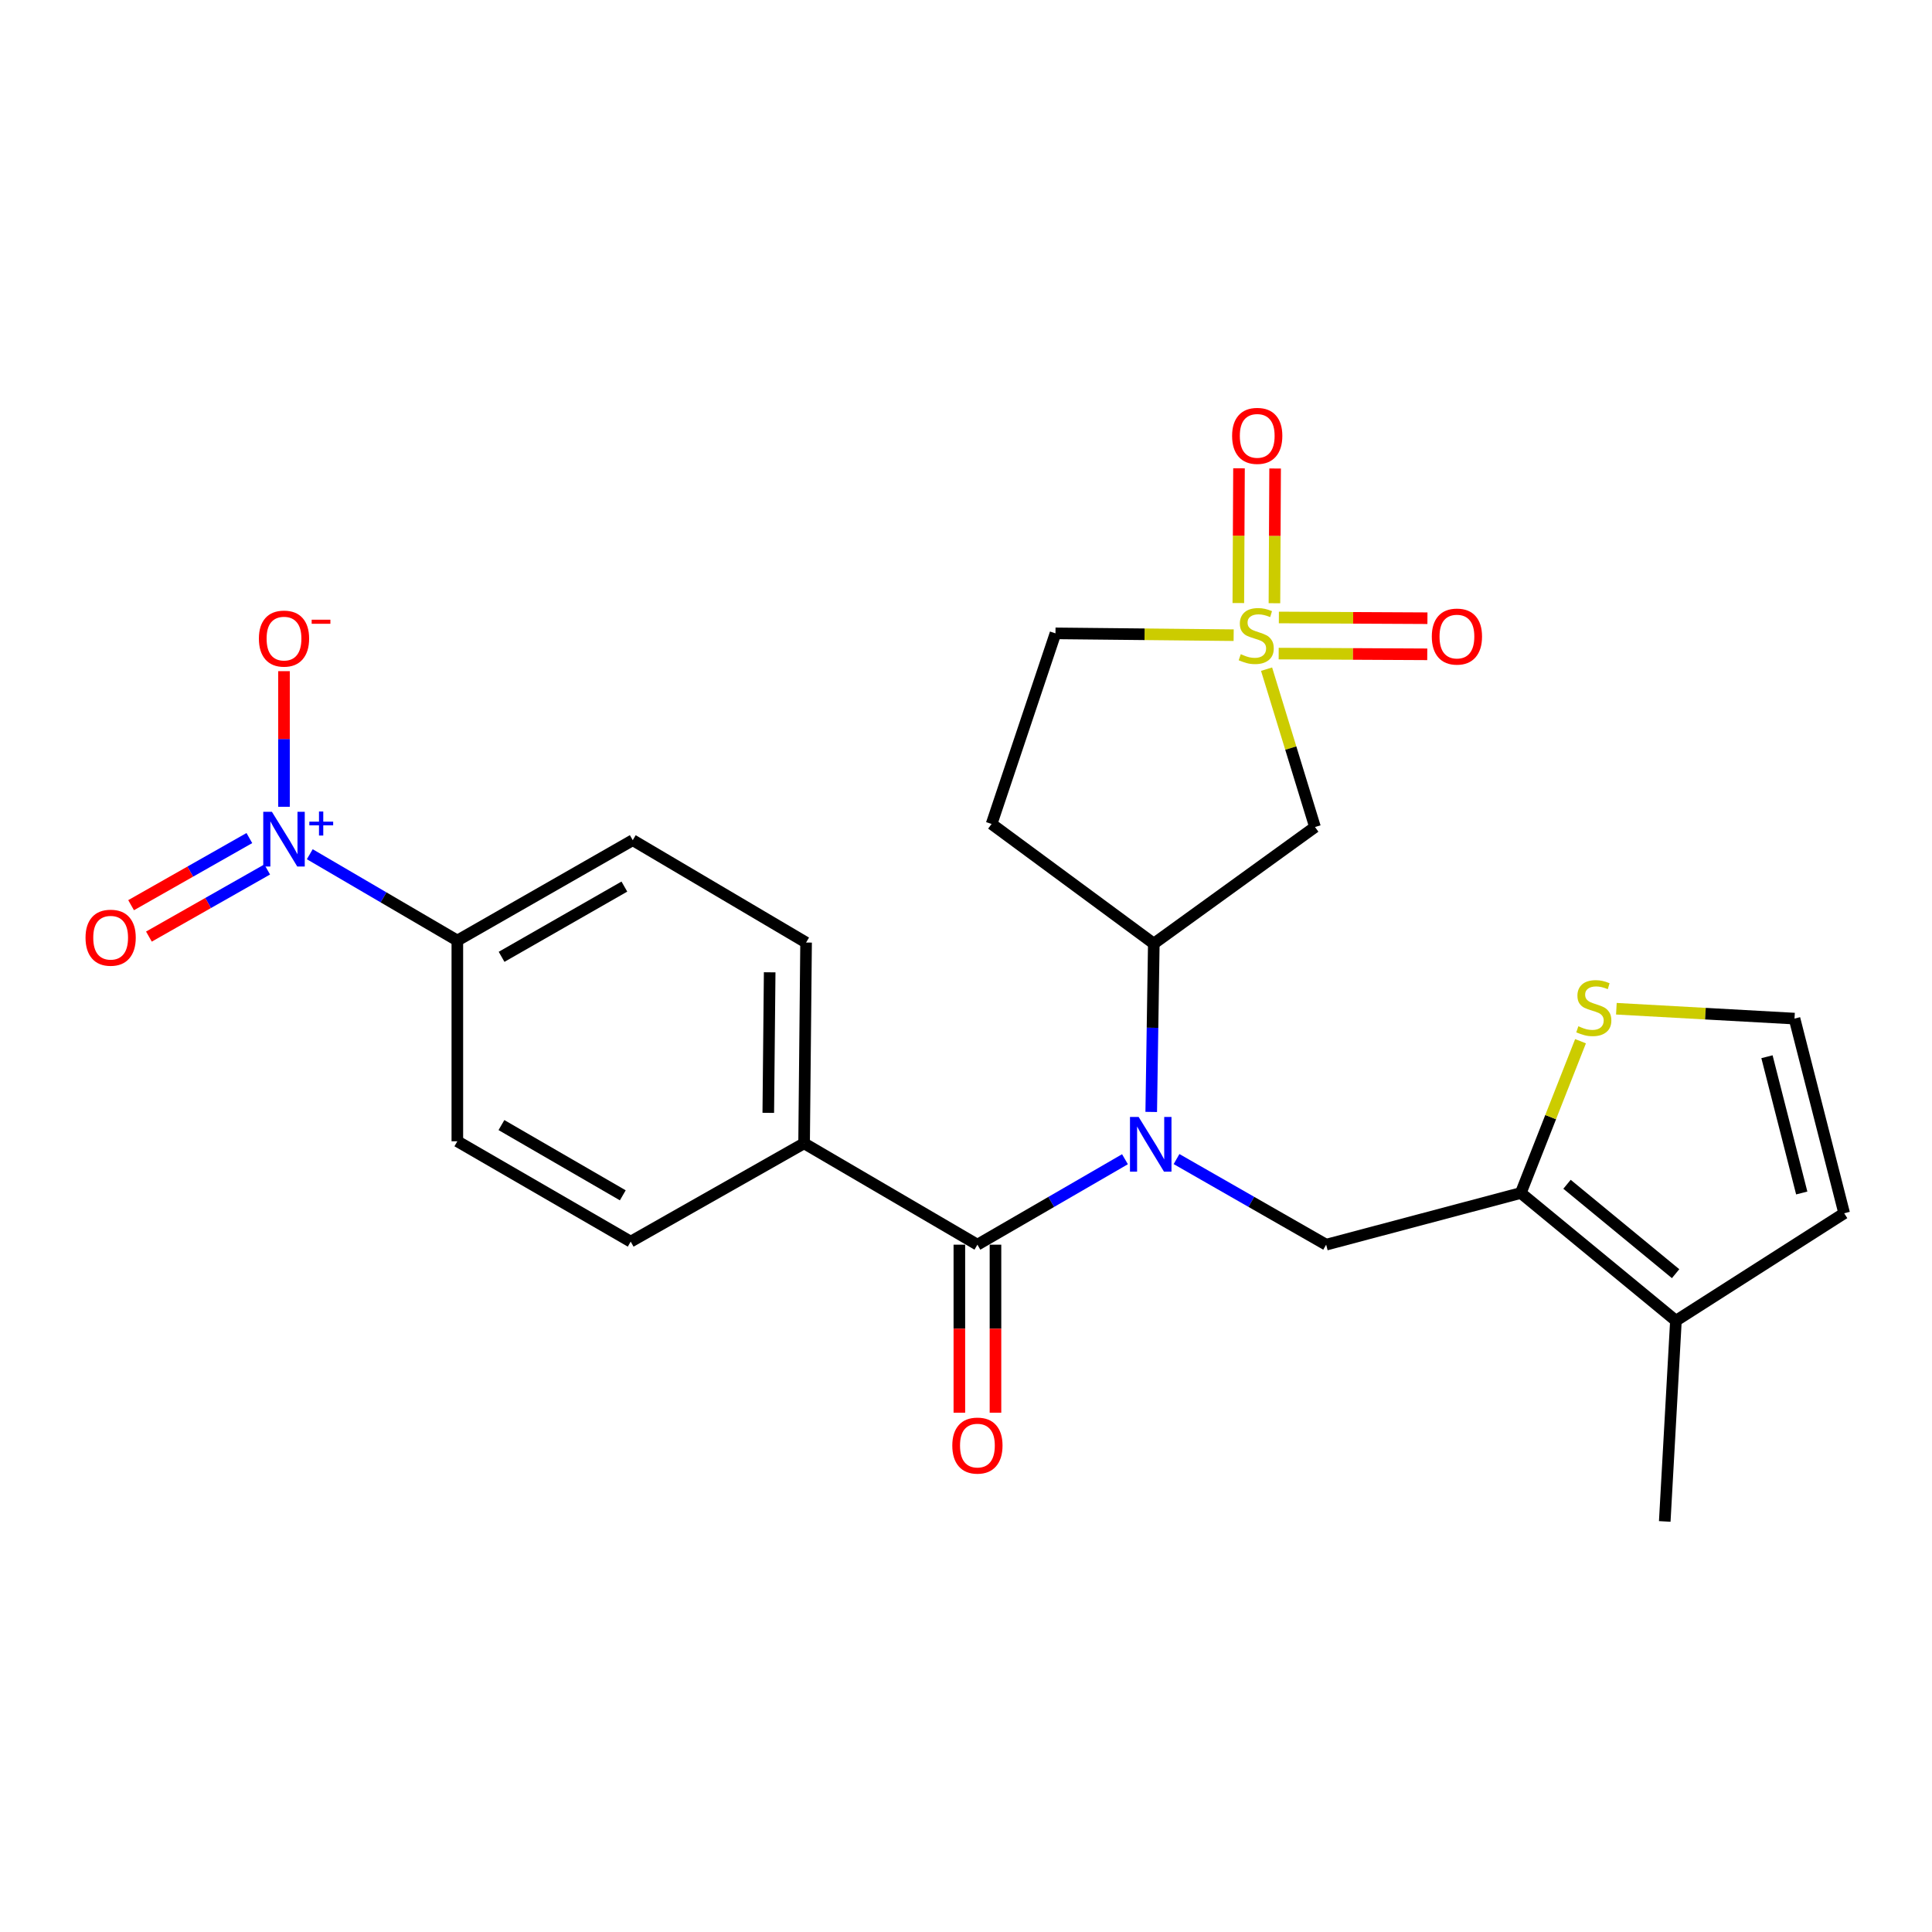 <?xml version='1.0' encoding='iso-8859-1'?>
<svg version='1.1' baseProfile='full'
              xmlns='http://www.w3.org/2000/svg'
                      xmlns:rdkit='http://www.rdkit.org/xml'
                      xmlns:xlink='http://www.w3.org/1999/xlink'
                  xml:space='preserve'
width='1000px' height='1000px' viewBox='0 0 1000 1000'>
<!-- END OF HEADER -->
<rect style='opacity:1.0;fill:#FFFFFF;stroke:none' width='1000' height='1000' x='0' y='0'> </rect>
<path class='bond-3' d='M 655.577,346.36 L 668.11,387.213' style='fill:none;fill-rule:evenodd;stroke:#CCCC00;stroke-width:6px;stroke-linecap:butt;stroke-linejoin:miter;stroke-opacity:1' />
<path class='bond-3' d='M 668.11,387.213 L 680.642,428.066' style='fill:none;fill-rule:evenodd;stroke:#000000;stroke-width:6px;stroke-linecap:butt;stroke-linejoin:miter;stroke-opacity:1' />
<path class='bond-11' d='M 659.646,312.23 L 659.821,277.363' style='fill:none;fill-rule:evenodd;stroke:#CCCC00;stroke-width:6px;stroke-linecap:butt;stroke-linejoin:miter;stroke-opacity:1' />
<path class='bond-11' d='M 659.821,277.363 L 659.997,242.496' style='fill:none;fill-rule:evenodd;stroke:#FF0000;stroke-width:6px;stroke-linecap:butt;stroke-linejoin:miter;stroke-opacity:1' />
<path class='bond-11' d='M 640.955,312.136 L 641.13,277.269' style='fill:none;fill-rule:evenodd;stroke:#CCCC00;stroke-width:6px;stroke-linecap:butt;stroke-linejoin:miter;stroke-opacity:1' />
<path class='bond-11' d='M 641.13,277.269 L 641.305,242.403' style='fill:none;fill-rule:evenodd;stroke:#FF0000;stroke-width:6px;stroke-linecap:butt;stroke-linejoin:miter;stroke-opacity:1' />
<path class='bond-12' d='M 661.847,338.291 L 700.298,338.483' style='fill:none;fill-rule:evenodd;stroke:#CCCC00;stroke-width:6px;stroke-linecap:butt;stroke-linejoin:miter;stroke-opacity:1' />
<path class='bond-12' d='M 700.298,338.483 L 738.748,338.675' style='fill:none;fill-rule:evenodd;stroke:#FF0000;stroke-width:6px;stroke-linecap:butt;stroke-linejoin:miter;stroke-opacity:1' />
<path class='bond-12' d='M 661.941,319.6 L 700.391,319.792' style='fill:none;fill-rule:evenodd;stroke:#CCCC00;stroke-width:6px;stroke-linecap:butt;stroke-linejoin:miter;stroke-opacity:1' />
<path class='bond-12' d='M 700.391,319.792 L 738.841,319.984' style='fill:none;fill-rule:evenodd;stroke:#FF0000;stroke-width:6px;stroke-linecap:butt;stroke-linejoin:miter;stroke-opacity:1' />
<path class='bond-17' d='M 638.539,328.768 L 592.426,328.298' style='fill:none;fill-rule:evenodd;stroke:#CCCC00;stroke-width:6px;stroke-linecap:butt;stroke-linejoin:miter;stroke-opacity:1' />
<path class='bond-17' d='M 592.426,328.298 L 546.313,327.828' style='fill:none;fill-rule:evenodd;stroke:#000000;stroke-width:6px;stroke-linecap:butt;stroke-linejoin:miter;stroke-opacity:1' />
<path class='bond-0' d='M 595.873,575.534 L 596.539,531.971' style='fill:none;fill-rule:evenodd;stroke:#0000FF;stroke-width:6px;stroke-linecap:butt;stroke-linejoin:miter;stroke-opacity:1' />
<path class='bond-0' d='M 596.539,531.971 L 597.206,488.408' style='fill:none;fill-rule:evenodd;stroke:#000000;stroke-width:6px;stroke-linecap:butt;stroke-linejoin:miter;stroke-opacity:1' />
<path class='bond-2' d='M 582.285,600.012 L 544.097,622.128' style='fill:none;fill-rule:evenodd;stroke:#0000FF;stroke-width:6px;stroke-linecap:butt;stroke-linejoin:miter;stroke-opacity:1' />
<path class='bond-2' d='M 544.097,622.128 L 505.908,644.244' style='fill:none;fill-rule:evenodd;stroke:#000000;stroke-width:6px;stroke-linecap:butt;stroke-linejoin:miter;stroke-opacity:1' />
<path class='bond-5' d='M 608.972,599.933 L 647.694,622.088' style='fill:none;fill-rule:evenodd;stroke:#0000FF;stroke-width:6px;stroke-linecap:butt;stroke-linejoin:miter;stroke-opacity:1' />
<path class='bond-5' d='M 647.694,622.088 L 686.416,644.244' style='fill:none;fill-rule:evenodd;stroke:#000000;stroke-width:6px;stroke-linecap:butt;stroke-linejoin:miter;stroke-opacity:1' />
<path class='bond-1' d='M 160.339,442.149 L 198.529,464.484' style='fill:none;fill-rule:evenodd;stroke:#0000FF;stroke-width:6px;stroke-linecap:butt;stroke-linejoin:miter;stroke-opacity:1' />
<path class='bond-1' d='M 198.529,464.484 L 236.719,486.82' style='fill:none;fill-rule:evenodd;stroke:#000000;stroke-width:6px;stroke-linecap:butt;stroke-linejoin:miter;stroke-opacity:1' />
<path class='bond-13' d='M 147,417.591 L 147,382.492' style='fill:none;fill-rule:evenodd;stroke:#0000FF;stroke-width:6px;stroke-linecap:butt;stroke-linejoin:miter;stroke-opacity:1' />
<path class='bond-13' d='M 147,382.492 L 147,347.393' style='fill:none;fill-rule:evenodd;stroke:#FF0000;stroke-width:6px;stroke-linecap:butt;stroke-linejoin:miter;stroke-opacity:1' />
<path class='bond-16' d='M 129.068,433.78 L 98.461,451.15' style='fill:none;fill-rule:evenodd;stroke:#0000FF;stroke-width:6px;stroke-linecap:butt;stroke-linejoin:miter;stroke-opacity:1' />
<path class='bond-16' d='M 98.461,451.15 L 67.854,468.52' style='fill:none;fill-rule:evenodd;stroke:#FF0000;stroke-width:6px;stroke-linecap:butt;stroke-linejoin:miter;stroke-opacity:1' />
<path class='bond-16' d='M 138.294,450.036 L 107.687,467.406' style='fill:none;fill-rule:evenodd;stroke:#0000FF;stroke-width:6px;stroke-linecap:butt;stroke-linejoin:miter;stroke-opacity:1' />
<path class='bond-16' d='M 107.687,467.406 L 77.08,484.776' style='fill:none;fill-rule:evenodd;stroke:#FF0000;stroke-width:6px;stroke-linecap:butt;stroke-linejoin:miter;stroke-opacity:1' />
<path class='bond-10' d='M 505.908,644.244 L 416.199,591.783' style='fill:none;fill-rule:evenodd;stroke:#000000;stroke-width:6px;stroke-linecap:butt;stroke-linejoin:miter;stroke-opacity:1' />
<path class='bond-18' d='M 496.562,644.244 L 496.562,687.737' style='fill:none;fill-rule:evenodd;stroke:#000000;stroke-width:6px;stroke-linecap:butt;stroke-linejoin:miter;stroke-opacity:1' />
<path class='bond-18' d='M 496.562,687.737 L 496.562,731.23' style='fill:none;fill-rule:evenodd;stroke:#FF0000;stroke-width:6px;stroke-linecap:butt;stroke-linejoin:miter;stroke-opacity:1' />
<path class='bond-18' d='M 515.254,644.244 L 515.254,687.737' style='fill:none;fill-rule:evenodd;stroke:#000000;stroke-width:6px;stroke-linecap:butt;stroke-linejoin:miter;stroke-opacity:1' />
<path class='bond-18' d='M 515.254,687.737 L 515.254,731.23' style='fill:none;fill-rule:evenodd;stroke:#FF0000;stroke-width:6px;stroke-linecap:butt;stroke-linejoin:miter;stroke-opacity:1' />
<path class='bond-6' d='M 680.642,428.066 L 597.206,488.408' style='fill:none;fill-rule:evenodd;stroke:#000000;stroke-width:6px;stroke-linecap:butt;stroke-linejoin:miter;stroke-opacity:1' />
<path class='bond-4' d='M 787.163,617.494 L 686.416,644.244' style='fill:none;fill-rule:evenodd;stroke:#000000;stroke-width:6px;stroke-linecap:butt;stroke-linejoin:miter;stroke-opacity:1' />
<path class='bond-7' d='M 787.163,617.494 L 867.453,683.6' style='fill:none;fill-rule:evenodd;stroke:#000000;stroke-width:6px;stroke-linecap:butt;stroke-linejoin:miter;stroke-opacity:1' />
<path class='bond-7' d='M 811.087,612.98 L 867.291,659.254' style='fill:none;fill-rule:evenodd;stroke:#000000;stroke-width:6px;stroke-linecap:butt;stroke-linejoin:miter;stroke-opacity:1' />
<path class='bond-8' d='M 787.163,617.494 L 802.622,578.213' style='fill:none;fill-rule:evenodd;stroke:#000000;stroke-width:6px;stroke-linecap:butt;stroke-linejoin:miter;stroke-opacity:1' />
<path class='bond-8' d='M 802.622,578.213 L 818.08,538.931' style='fill:none;fill-rule:evenodd;stroke:#CCCC00;stroke-width:6px;stroke-linecap:butt;stroke-linejoin:miter;stroke-opacity:1' />
<path class='bond-25' d='M 597.206,488.408 L 513.25,426.477' style='fill:none;fill-rule:evenodd;stroke:#000000;stroke-width:6px;stroke-linecap:butt;stroke-linejoin:miter;stroke-opacity:1' />
<path class='bond-19' d='M 867.453,683.6 L 954.545,627.982' style='fill:none;fill-rule:evenodd;stroke:#000000;stroke-width:6px;stroke-linecap:butt;stroke-linejoin:miter;stroke-opacity:1' />
<path class='bond-24' d='M 867.453,683.6 L 861.67,787.493' style='fill:none;fill-rule:evenodd;stroke:#000000;stroke-width:6px;stroke-linecap:butt;stroke-linejoin:miter;stroke-opacity:1' />
<path class='bond-14' d='M 836.632,522.118 L 882.733,524.671' style='fill:none;fill-rule:evenodd;stroke:#CCCC00;stroke-width:6px;stroke-linecap:butt;stroke-linejoin:miter;stroke-opacity:1' />
<path class='bond-14' d='M 882.733,524.671 L 928.834,527.224' style='fill:none;fill-rule:evenodd;stroke:#000000;stroke-width:6px;stroke-linecap:butt;stroke-linejoin:miter;stroke-opacity:1' />
<path class='bond-9' d='M 236.719,486.82 L 327.508,434.878' style='fill:none;fill-rule:evenodd;stroke:#000000;stroke-width:6px;stroke-linecap:butt;stroke-linejoin:miter;stroke-opacity:1' />
<path class='bond-9' d='M 259.62,495.252 L 323.172,458.893' style='fill:none;fill-rule:evenodd;stroke:#000000;stroke-width:6px;stroke-linecap:butt;stroke-linejoin:miter;stroke-opacity:1' />
<path class='bond-27' d='M 236.719,486.82 L 236.719,590.724' style='fill:none;fill-rule:evenodd;stroke:#000000;stroke-width:6px;stroke-linecap:butt;stroke-linejoin:miter;stroke-opacity:1' />
<path class='bond-22' d='M 416.199,591.783 L 326.449,642.665' style='fill:none;fill-rule:evenodd;stroke:#000000;stroke-width:6px;stroke-linecap:butt;stroke-linejoin:miter;stroke-opacity:1' />
<path class='bond-23' d='M 416.199,591.783 L 417.227,487.858' style='fill:none;fill-rule:evenodd;stroke:#000000;stroke-width:6px;stroke-linecap:butt;stroke-linejoin:miter;stroke-opacity:1' />
<path class='bond-23' d='M 397.663,576.009 L 398.383,503.262' style='fill:none;fill-rule:evenodd;stroke:#000000;stroke-width:6px;stroke-linecap:butt;stroke-linejoin:miter;stroke-opacity:1' />
<path class='bond-26' d='M 928.834,527.224 L 954.545,627.982' style='fill:none;fill-rule:evenodd;stroke:#000000;stroke-width:6px;stroke-linecap:butt;stroke-linejoin:miter;stroke-opacity:1' />
<path class='bond-26' d='M 914.58,546.96 L 932.578,617.49' style='fill:none;fill-rule:evenodd;stroke:#000000;stroke-width:6px;stroke-linecap:butt;stroke-linejoin:miter;stroke-opacity:1' />
<path class='bond-15' d='M 513.25,426.477 L 546.313,327.828' style='fill:none;fill-rule:evenodd;stroke:#000000;stroke-width:6px;stroke-linecap:butt;stroke-linejoin:miter;stroke-opacity:1' />
<path class='bond-20' d='M 236.719,590.724 L 326.449,642.665' style='fill:none;fill-rule:evenodd;stroke:#000000;stroke-width:6px;stroke-linecap:butt;stroke-linejoin:miter;stroke-opacity:1' />
<path class='bond-20' d='M 259.543,582.338 L 322.354,618.697' style='fill:none;fill-rule:evenodd;stroke:#000000;stroke-width:6px;stroke-linecap:butt;stroke-linejoin:miter;stroke-opacity:1' />
<path class='bond-21' d='M 327.508,434.878 L 417.227,487.858' style='fill:none;fill-rule:evenodd;stroke:#000000;stroke-width:6px;stroke-linecap:butt;stroke-linejoin:miter;stroke-opacity:1' />
<path  class='atom-0' d='M 642.217 338.607
Q 642.537 338.727, 643.857 339.287
Q 645.177 339.847, 646.617 340.207
Q 648.097 340.527, 649.537 340.527
Q 652.217 340.527, 653.777 339.247
Q 655.337 337.927, 655.337 335.647
Q 655.337 334.087, 654.537 333.127
Q 653.777 332.167, 652.577 331.647
Q 651.377 331.127, 649.377 330.527
Q 646.857 329.767, 645.337 329.047
Q 643.857 328.327, 642.777 326.807
Q 641.737 325.287, 641.737 322.727
Q 641.737 319.167, 644.137 316.967
Q 646.577 314.767, 651.377 314.767
Q 654.657 314.767, 658.377 316.327
L 657.457 319.407
Q 654.057 318.007, 651.497 318.007
Q 648.737 318.007, 647.217 319.167
Q 645.697 320.287, 645.737 322.247
Q 645.737 323.767, 646.497 324.687
Q 647.297 325.607, 648.417 326.127
Q 649.577 326.647, 651.497 327.247
Q 654.057 328.047, 655.577 328.847
Q 657.097 329.647, 658.177 331.287
Q 659.297 332.887, 659.297 335.647
Q 659.297 339.567, 656.657 341.687
Q 654.057 343.767, 649.697 343.767
Q 647.177 343.767, 645.257 343.207
Q 643.377 342.687, 641.137 341.767
L 642.217 338.607
' fill='#CCCC00'/>
<path  class='atom-1' d='M 589.357 578.132
L 598.637 593.132
Q 599.557 594.612, 601.037 597.292
Q 602.517 599.972, 602.597 600.132
L 602.597 578.132
L 606.357 578.132
L 606.357 606.452
L 602.477 606.452
L 592.517 590.052
Q 591.357 588.132, 590.117 585.932
Q 588.917 583.732, 588.557 583.052
L 588.557 606.452
L 584.877 606.452
L 584.877 578.132
L 589.357 578.132
' fill='#0000FF'/>
<path  class='atom-2' d='M 140.74 420.188
L 150.02 435.188
Q 150.94 436.668, 152.42 439.348
Q 153.9 442.028, 153.98 442.188
L 153.98 420.188
L 157.74 420.188
L 157.74 448.508
L 153.86 448.508
L 143.9 432.108
Q 142.74 430.188, 141.5 427.988
Q 140.3 425.788, 139.94 425.108
L 139.94 448.508
L 136.26 448.508
L 136.26 420.188
L 140.74 420.188
' fill='#0000FF'/>
<path  class='atom-2' d='M 160.116 425.293
L 165.106 425.293
L 165.106 420.04
L 167.324 420.04
L 167.324 425.293
L 172.445 425.293
L 172.445 427.194
L 167.324 427.194
L 167.324 432.474
L 165.106 432.474
L 165.106 427.194
L 160.116 427.194
L 160.116 425.293
' fill='#0000FF'/>
<path  class='atom-9' d='M 816.951 531.192
Q 817.271 531.312, 818.591 531.872
Q 819.911 532.432, 821.351 532.792
Q 822.831 533.112, 824.271 533.112
Q 826.951 533.112, 828.511 531.832
Q 830.071 530.512, 830.071 528.232
Q 830.071 526.672, 829.271 525.712
Q 828.511 524.752, 827.311 524.232
Q 826.111 523.712, 824.111 523.112
Q 821.591 522.352, 820.071 521.632
Q 818.591 520.912, 817.511 519.392
Q 816.471 517.872, 816.471 515.312
Q 816.471 511.752, 818.871 509.552
Q 821.311 507.352, 826.111 507.352
Q 829.391 507.352, 833.111 508.912
L 832.191 511.992
Q 828.791 510.592, 826.231 510.592
Q 823.471 510.592, 821.951 511.752
Q 820.431 512.872, 820.471 514.832
Q 820.471 516.352, 821.231 517.272
Q 822.031 518.192, 823.151 518.712
Q 824.311 519.232, 826.231 519.832
Q 828.791 520.632, 830.311 521.432
Q 831.831 522.232, 832.911 523.872
Q 834.031 525.472, 834.031 528.232
Q 834.031 532.152, 831.391 534.272
Q 828.791 536.352, 824.431 536.352
Q 821.911 536.352, 819.991 535.792
Q 818.111 535.272, 815.871 534.352
L 816.951 531.192
' fill='#CCCC00'/>
<path  class='atom-12' d='M 637.736 225.603
Q 637.736 218.803, 641.096 215.003
Q 644.456 211.203, 650.736 211.203
Q 657.016 211.203, 660.376 215.003
Q 663.736 218.803, 663.736 225.603
Q 663.736 232.483, 660.336 236.403
Q 656.936 240.283, 650.736 240.283
Q 644.496 240.283, 641.096 236.403
Q 637.736 232.523, 637.736 225.603
M 650.736 237.083
Q 655.056 237.083, 657.376 234.203
Q 659.736 231.283, 659.736 225.603
Q 659.736 220.043, 657.376 217.243
Q 655.056 214.403, 650.736 214.403
Q 646.416 214.403, 644.056 217.203
Q 641.736 220.003, 641.736 225.603
Q 641.736 231.323, 644.056 234.203
Q 646.416 237.083, 650.736 237.083
' fill='#FF0000'/>
<path  class='atom-13' d='M 741.1 329.486
Q 741.1 322.686, 744.46 318.886
Q 747.82 315.086, 754.1 315.086
Q 760.38 315.086, 763.74 318.886
Q 767.1 322.686, 767.1 329.486
Q 767.1 336.366, 763.7 340.286
Q 760.3 344.166, 754.1 344.166
Q 747.86 344.166, 744.46 340.286
Q 741.1 336.406, 741.1 329.486
M 754.1 340.966
Q 758.42 340.966, 760.74 338.086
Q 763.1 335.166, 763.1 329.486
Q 763.1 323.926, 760.74 321.126
Q 758.42 318.286, 754.1 318.286
Q 749.78 318.286, 747.42 321.086
Q 745.1 323.886, 745.1 329.486
Q 745.1 335.206, 747.42 338.086
Q 749.78 340.966, 754.1 340.966
' fill='#FF0000'/>
<path  class='atom-14' d='M 134 330.535
Q 134 323.735, 137.36 319.935
Q 140.72 316.135, 147 316.135
Q 153.28 316.135, 156.64 319.935
Q 160 323.735, 160 330.535
Q 160 337.415, 156.6 341.335
Q 153.2 345.215, 147 345.215
Q 140.76 345.215, 137.36 341.335
Q 134 337.455, 134 330.535
M 147 342.015
Q 151.32 342.015, 153.64 339.135
Q 156 336.215, 156 330.535
Q 156 324.975, 153.64 322.175
Q 151.32 319.335, 147 319.335
Q 142.68 319.335, 140.32 322.135
Q 138 324.935, 138 330.535
Q 138 336.255, 140.32 339.135
Q 142.68 342.015, 147 342.015
' fill='#FF0000'/>
<path  class='atom-14' d='M 161.32 320.757
L 171.009 320.757
L 171.009 322.869
L 161.32 322.869
L 161.32 320.757
' fill='#FF0000'/>
<path  class='atom-17' d='M 44.271 485.352
Q 44.271 478.552, 47.631 474.752
Q 50.991 470.952, 57.271 470.952
Q 63.551 470.952, 66.911 474.752
Q 70.271 478.552, 70.271 485.352
Q 70.271 492.232, 66.871 496.152
Q 63.471 500.032, 57.271 500.032
Q 51.031 500.032, 47.631 496.152
Q 44.271 492.272, 44.271 485.352
M 57.271 496.832
Q 61.591 496.832, 63.911 493.952
Q 66.271 491.032, 66.271 485.352
Q 66.271 479.792, 63.911 476.992
Q 61.591 474.152, 57.271 474.152
Q 52.951 474.152, 50.591 476.952
Q 48.271 479.752, 48.271 485.352
Q 48.271 491.072, 50.591 493.952
Q 52.951 496.832, 57.271 496.832
' fill='#FF0000'/>
<path  class='atom-19' d='M 492.908 748.227
Q 492.908 741.427, 496.268 737.627
Q 499.628 733.827, 505.908 733.827
Q 512.188 733.827, 515.548 737.627
Q 518.908 741.427, 518.908 748.227
Q 518.908 755.107, 515.508 759.027
Q 512.108 762.907, 505.908 762.907
Q 499.668 762.907, 496.268 759.027
Q 492.908 755.147, 492.908 748.227
M 505.908 759.707
Q 510.228 759.707, 512.548 756.827
Q 514.908 753.907, 514.908 748.227
Q 514.908 742.667, 512.548 739.867
Q 510.228 737.027, 505.908 737.027
Q 501.588 737.027, 499.228 739.827
Q 496.908 742.627, 496.908 748.227
Q 496.908 753.947, 499.228 756.827
Q 501.588 759.707, 505.908 759.707
' fill='#FF0000'/>
</svg>
